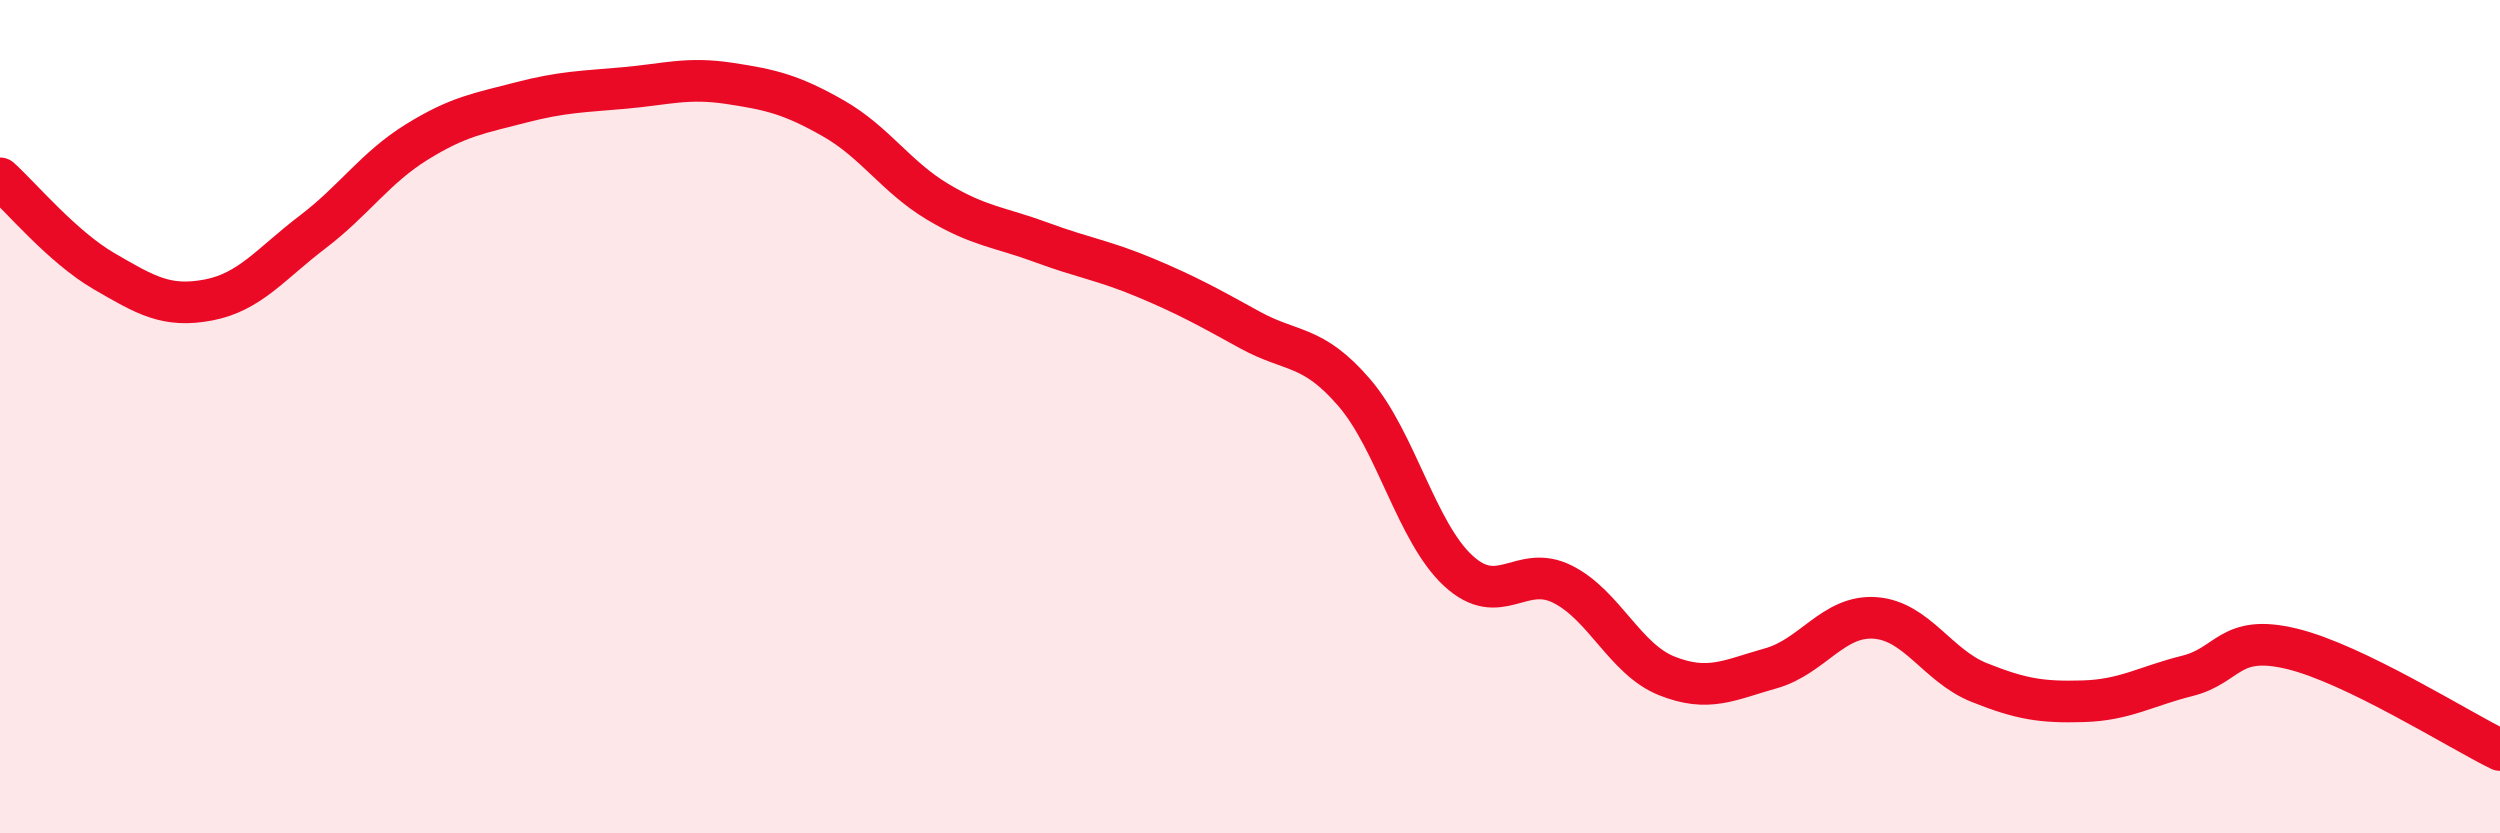 
    <svg width="60" height="20" viewBox="0 0 60 20" xmlns="http://www.w3.org/2000/svg">
      <path
        d="M 0,4.28 C 0.5,4.73 1.5,5.93 2.5,6.51 C 3.5,7.09 4,7.39 5,7.2 C 6,7.01 6.5,6.33 7.5,5.57 C 8.5,4.81 9,4.03 10,3.41 C 11,2.79 11.5,2.72 12.5,2.46 C 13.5,2.2 14,2.2 15,2.11 C 16,2.02 16.5,1.85 17.5,2 C 18.5,2.15 19,2.27 20,2.84 C 21,3.41 21.5,4.24 22.5,4.84 C 23.5,5.44 24,5.45 25,5.82 C 26,6.19 26.5,6.25 27.5,6.67 C 28.5,7.09 29,7.37 30,7.92 C 31,8.47 31.5,8.26 32.5,9.42 C 33.5,10.58 34,12.78 35,13.7 C 36,14.62 36.5,13.52 37.5,14.02 C 38.5,14.52 39,15.82 40,16.22 C 41,16.62 41.5,16.32 42.5,16.04 C 43.5,15.76 44,14.76 45,14.83 C 46,14.9 46.5,15.98 47.5,16.38 C 48.5,16.78 49,16.86 50,16.83 C 51,16.8 51.5,16.47 52.5,16.22 C 53.5,15.97 53.5,15.21 55,15.57 C 56.5,15.93 59,17.51 60,18L60 20L0 20Z"
        fill="#EB0A25"
        opacity="0.1"
        stroke-linecap="round"
        stroke-linejoin="round"
      />
      <path
        d="M 0,4.28 C 0.5,4.73 1.5,5.93 2.5,6.51 C 3.5,7.09 4,7.39 5,7.2 C 6,7.01 6.5,6.33 7.5,5.57 C 8.5,4.81 9,4.03 10,3.41 C 11,2.79 11.5,2.72 12.5,2.46 C 13.5,2.2 14,2.2 15,2.11 C 16,2.02 16.5,1.85 17.5,2 C 18.5,2.15 19,2.27 20,2.84 C 21,3.41 21.5,4.24 22.5,4.84 C 23.5,5.44 24,5.45 25,5.82 C 26,6.19 26.5,6.25 27.5,6.67 C 28.5,7.09 29,7.37 30,7.92 C 31,8.47 31.5,8.26 32.5,9.42 C 33.5,10.58 34,12.78 35,13.7 C 36,14.62 36.5,13.52 37.5,14.02 C 38.5,14.52 39,15.82 40,16.22 C 41,16.62 41.5,16.32 42.5,16.04 C 43.5,15.76 44,14.76 45,14.83 C 46,14.9 46.5,15.98 47.5,16.38 C 48.5,16.78 49,16.86 50,16.83 C 51,16.8 51.5,16.47 52.5,16.22 C 53.5,15.97 53.5,15.21 55,15.57 C 56.5,15.93 59,17.51 60,18"
        stroke="#EB0A25"
        stroke-width="1"
        fill="none"
        stroke-linecap="round"
        stroke-linejoin="round"
      />
    </svg>
  